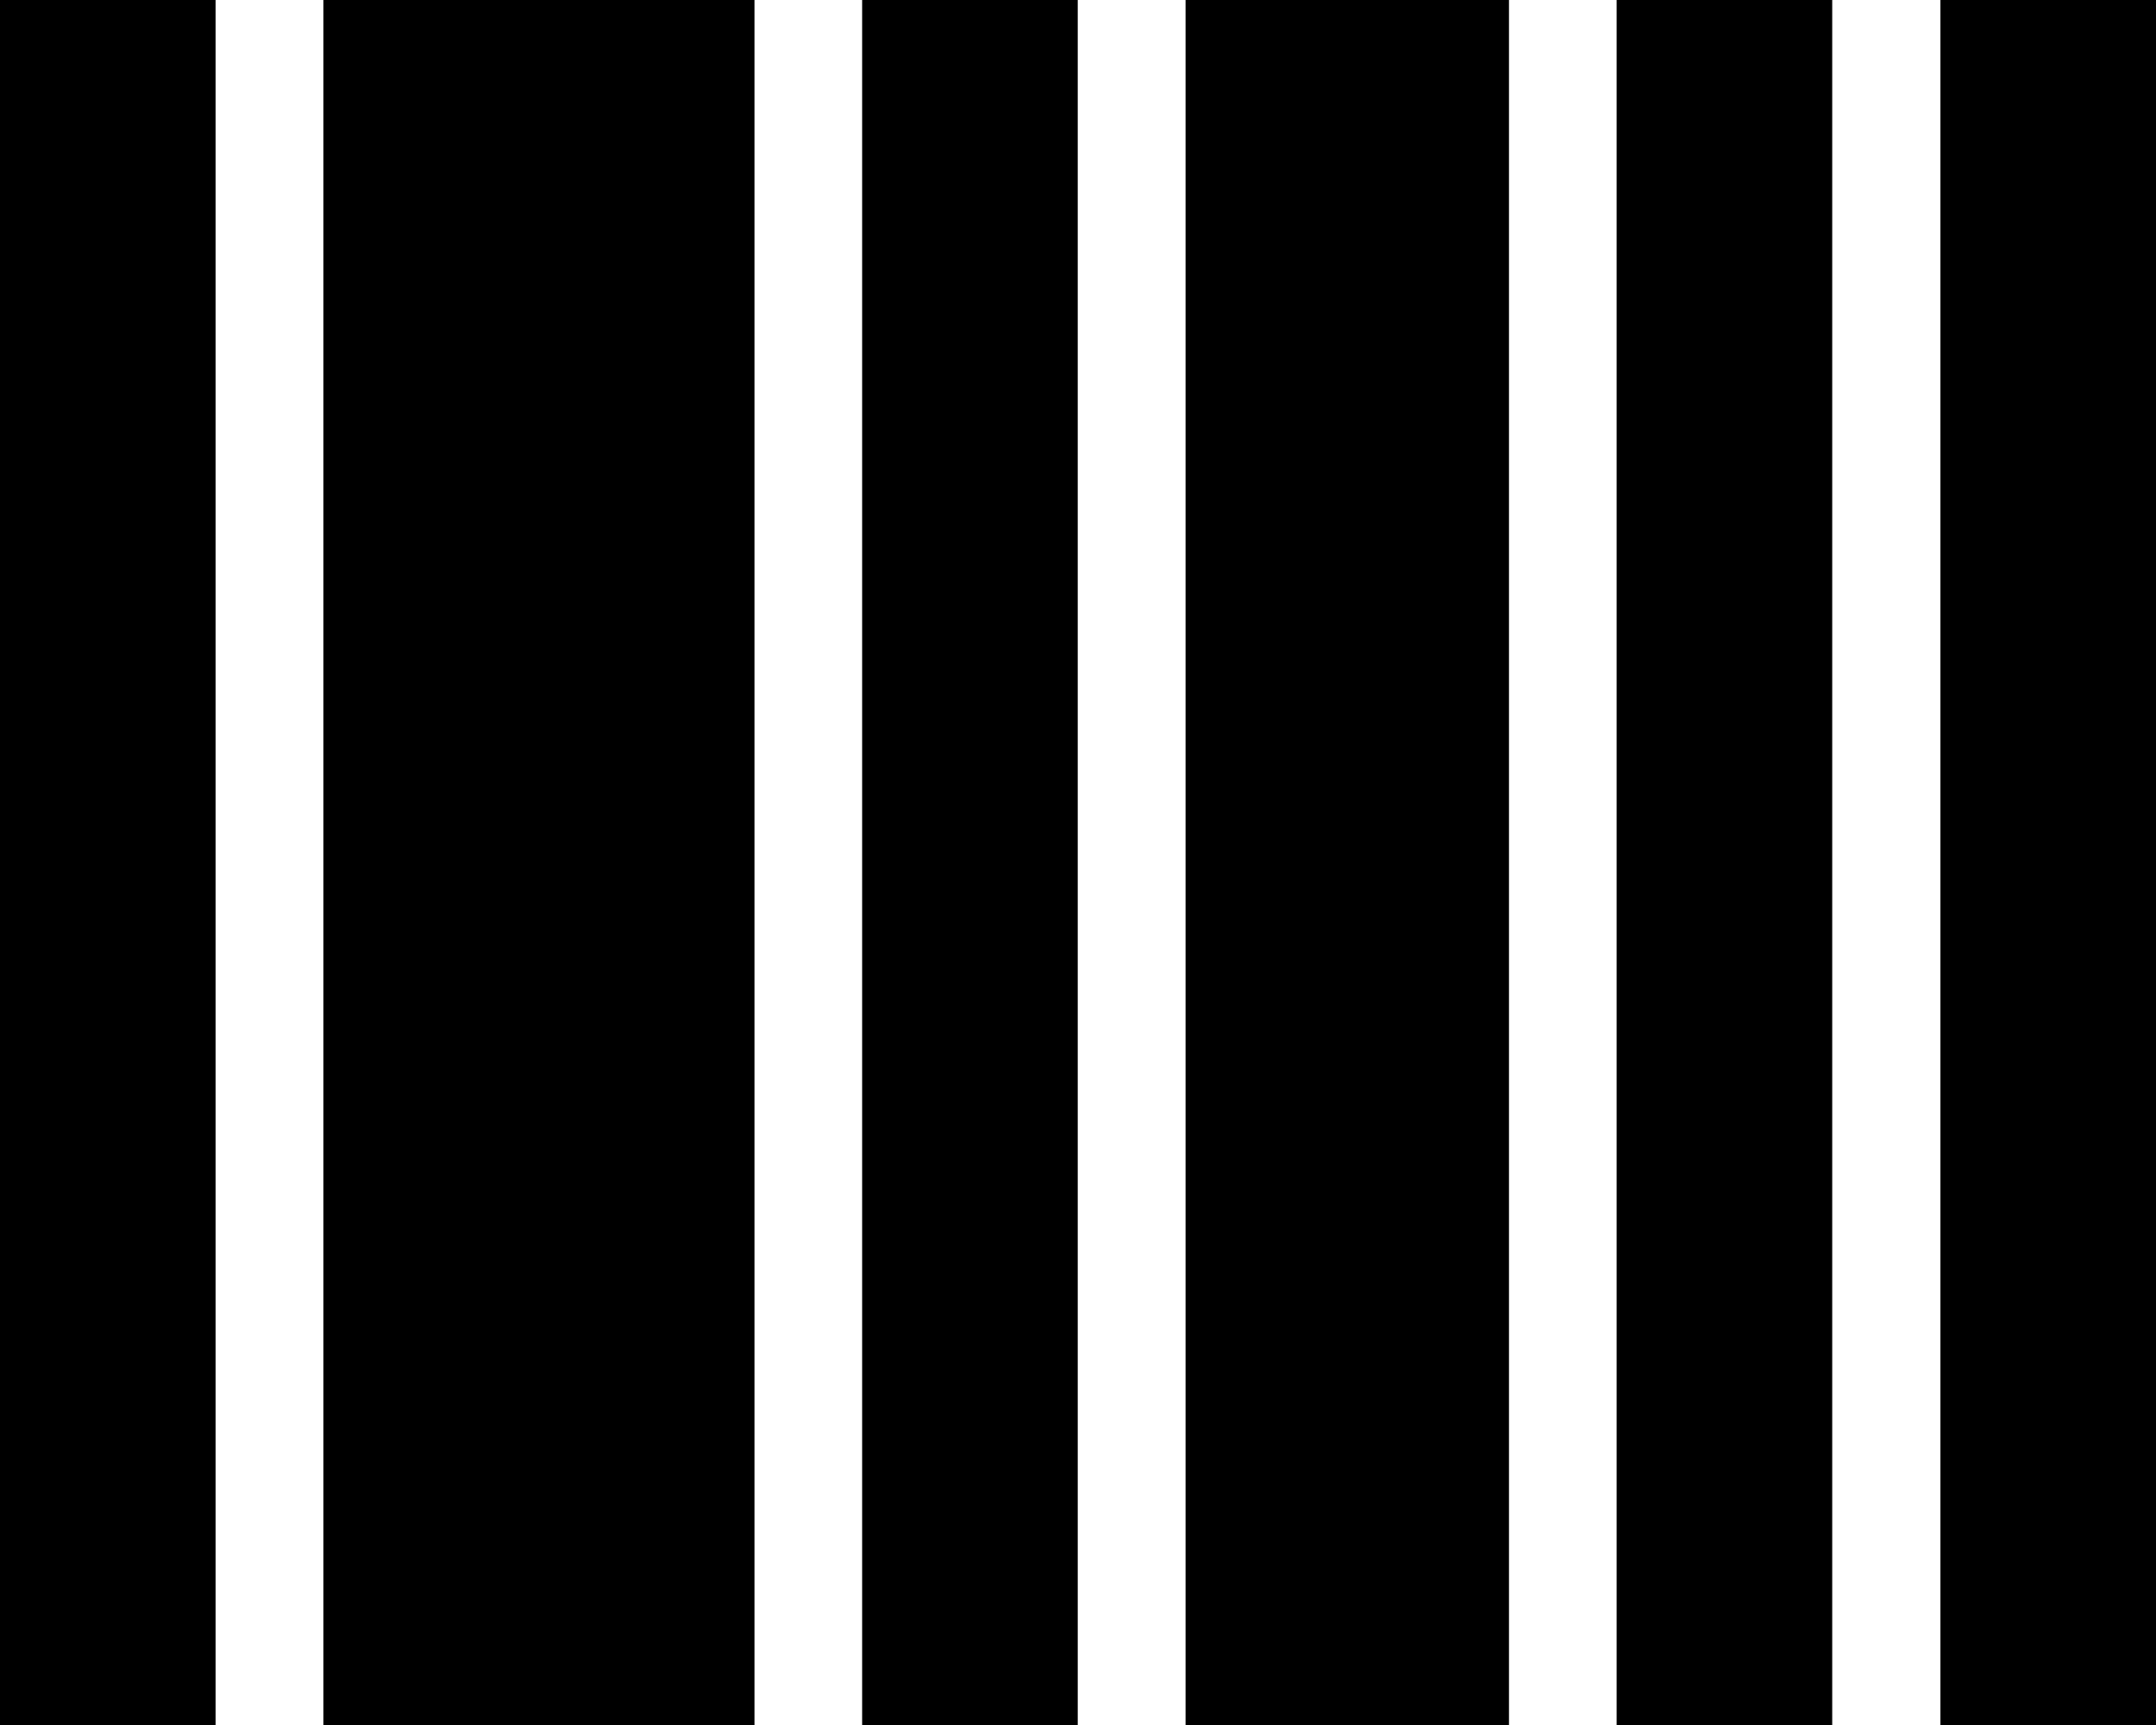 <svg xmlns="http://www.w3.org/2000/svg" width="36.511" height="29.209" viewBox="0 0 36.511 29.209">
  <path id="barcode" d="M2,4V33.209H5.651V4ZM7.477,4V33.209h7.3V4ZM16.6,4V33.209h3.651V4Zm5.477,0V33.209h5.477V4Zm7.3,0V33.209h3.651V4ZM34.86,4V33.209h3.651V4Z" transform="translate(-2 -4)"/>
</svg>
